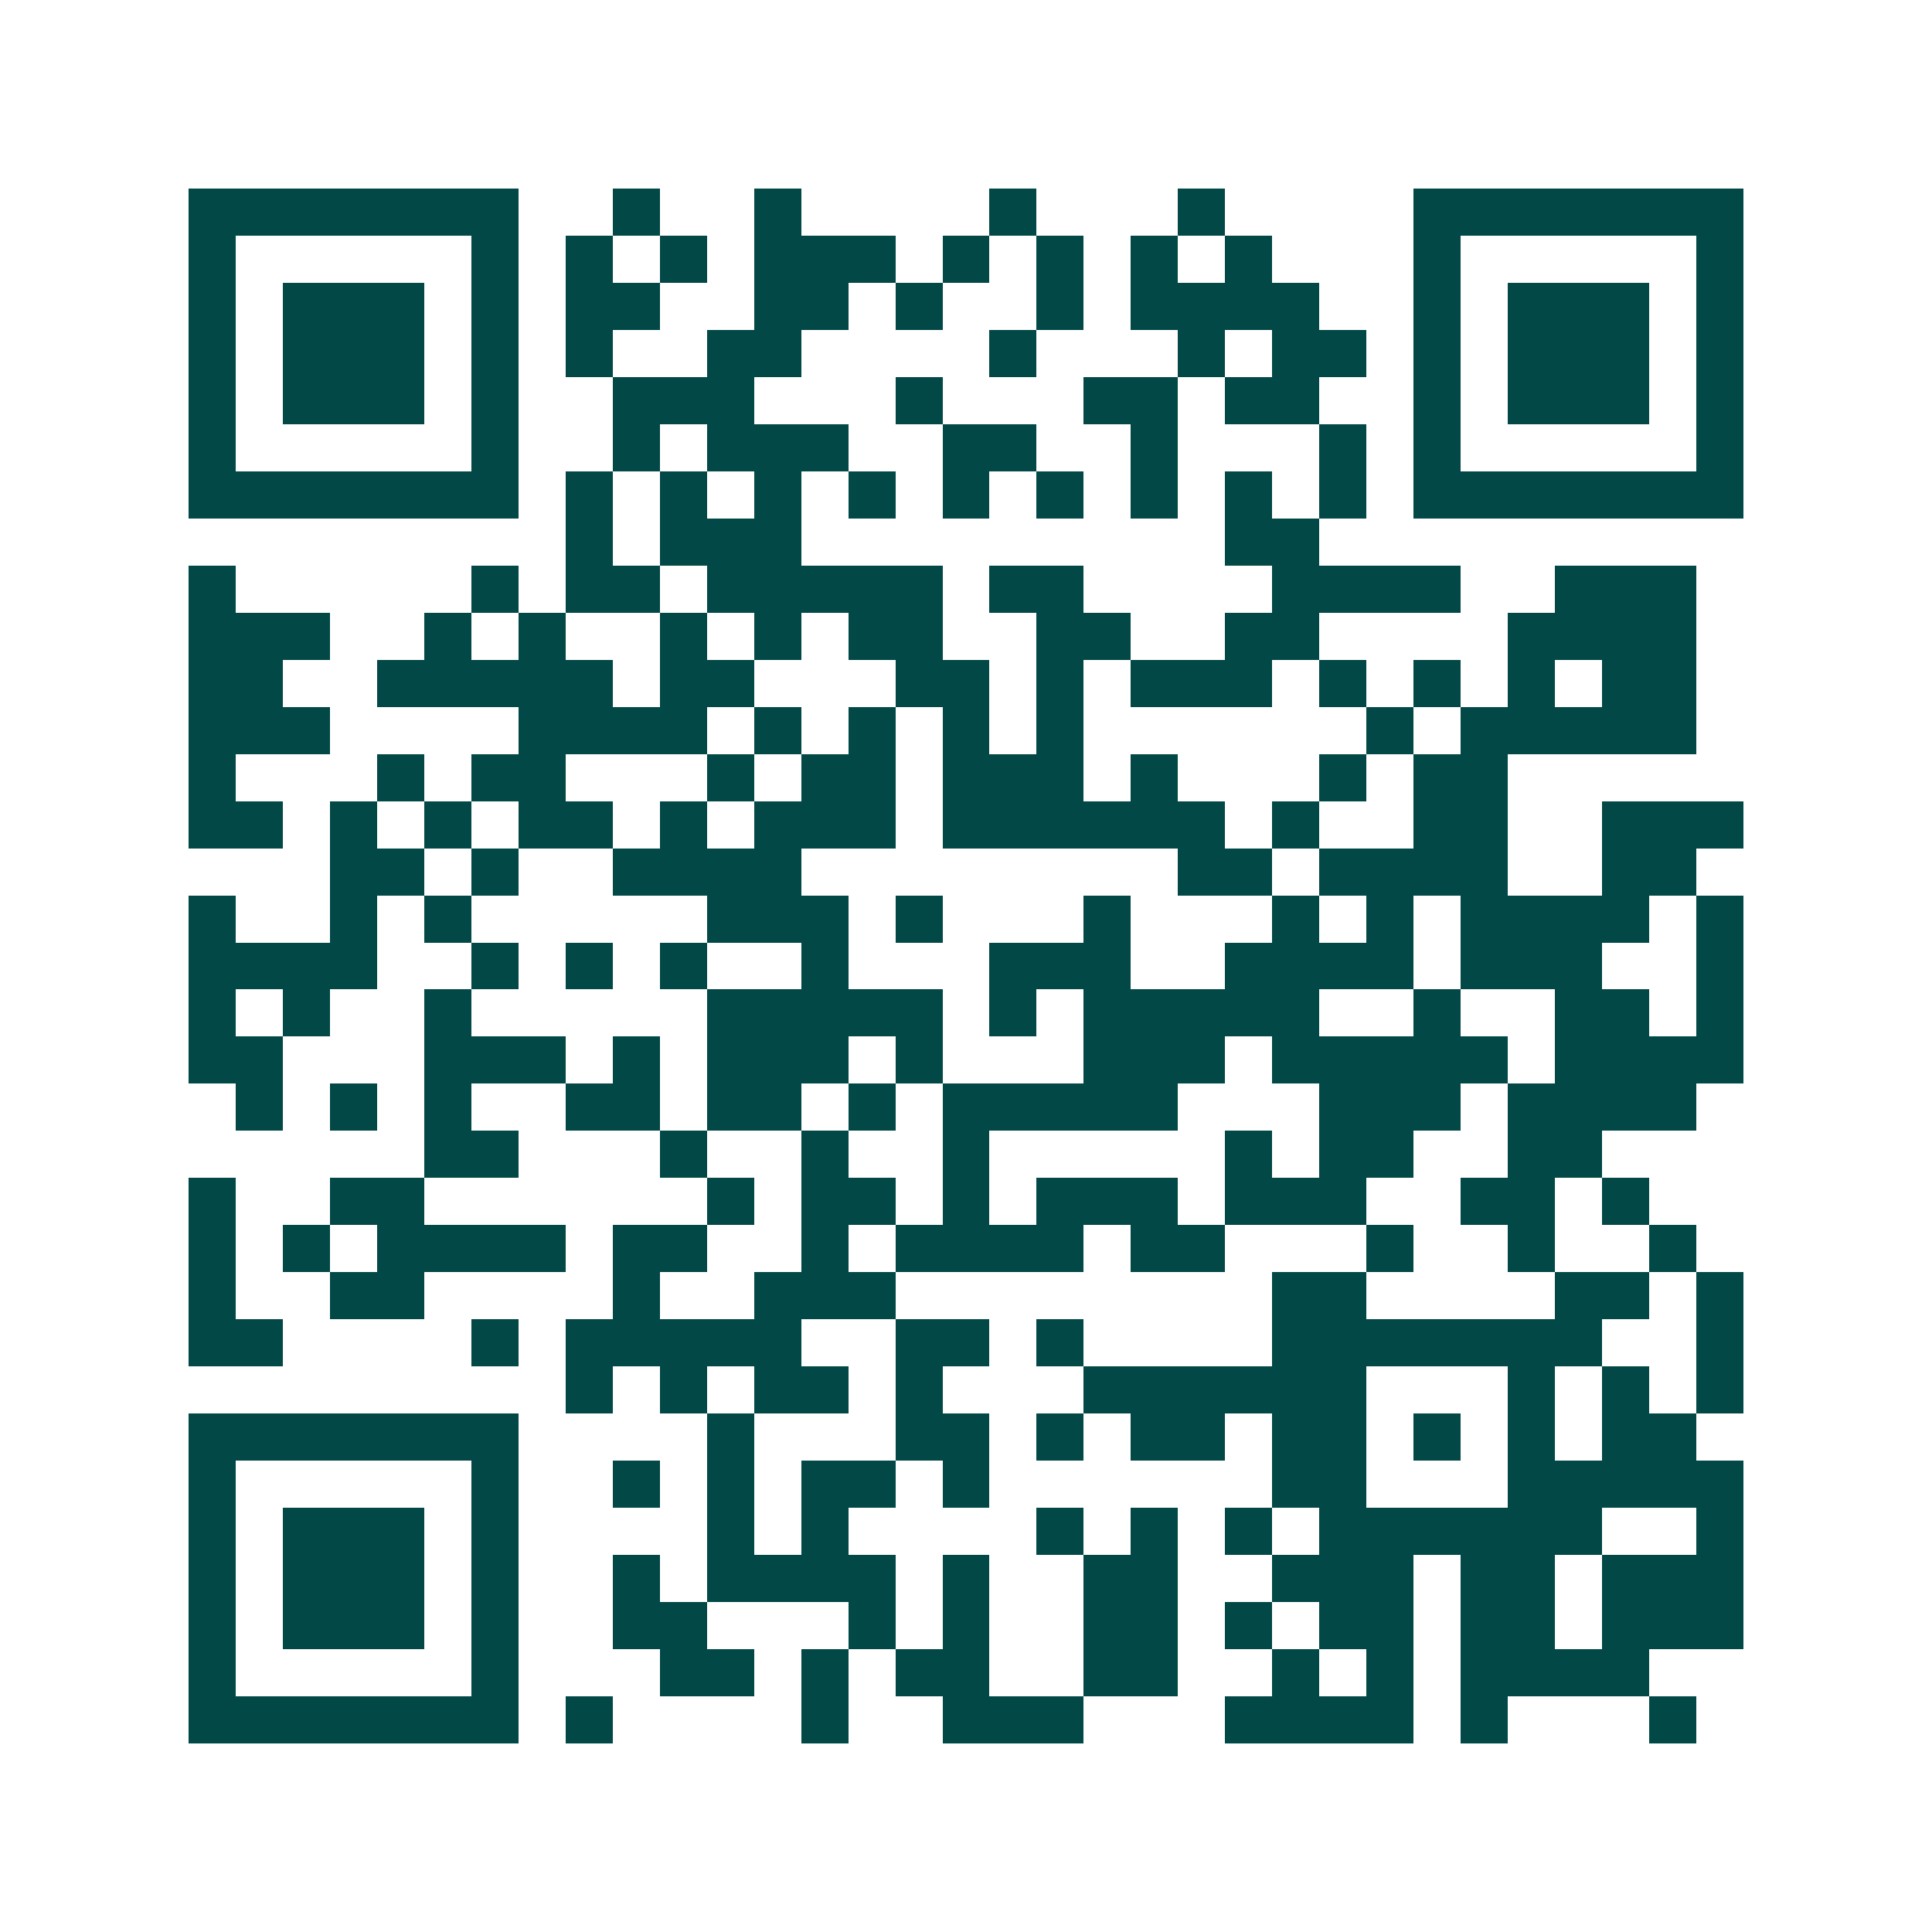 <svg xmlns="http://www.w3.org/2000/svg" width="200" height="200" viewBox="0 0 41 41" shape-rendering="crispEdges"><path fill="#ffffff" d="M0 0h41v41H0z"/><path stroke="#014847" d="M4 4.5h7m2 0h1m2 0h1m4 0h1m3 0h1m4 0h7M4 5.5h1m5 0h1m1 0h1m1 0h1m1 0h3m1 0h1m1 0h1m1 0h1m1 0h1m3 0h1m5 0h1M4 6.5h1m1 0h3m1 0h1m1 0h2m2 0h2m1 0h1m2 0h1m1 0h4m2 0h1m1 0h3m1 0h1M4 7.5h1m1 0h3m1 0h1m1 0h1m2 0h2m4 0h1m3 0h1m1 0h2m1 0h1m1 0h3m1 0h1M4 8.5h1m1 0h3m1 0h1m2 0h3m3 0h1m3 0h2m1 0h2m2 0h1m1 0h3m1 0h1M4 9.5h1m5 0h1m2 0h1m1 0h3m2 0h2m2 0h1m3 0h1m1 0h1m5 0h1M4 10.5h7m1 0h1m1 0h1m1 0h1m1 0h1m1 0h1m1 0h1m1 0h1m1 0h1m1 0h1m1 0h7M12 11.5h1m1 0h3m9 0h2M4 12.5h1m5 0h1m1 0h2m1 0h5m1 0h2m4 0h4m2 0h3M4 13.5h3m2 0h1m1 0h1m2 0h1m1 0h1m1 0h2m2 0h2m2 0h2m4 0h4M4 14.5h2m2 0h5m1 0h2m3 0h2m1 0h1m1 0h3m1 0h1m1 0h1m1 0h1m1 0h2M4 15.5h3m4 0h4m1 0h1m1 0h1m1 0h1m1 0h1m6 0h1m1 0h5M4 16.5h1m3 0h1m1 0h2m3 0h1m1 0h2m1 0h3m1 0h1m3 0h1m1 0h2M4 17.5h2m1 0h1m1 0h1m1 0h2m1 0h1m1 0h3m1 0h6m1 0h1m2 0h2m2 0h3M7 18.5h2m1 0h1m2 0h4m8 0h2m1 0h4m2 0h2M4 19.5h1m2 0h1m1 0h1m5 0h3m1 0h1m3 0h1m3 0h1m1 0h1m1 0h4m1 0h1M4 20.5h4m2 0h1m1 0h1m1 0h1m2 0h1m3 0h3m2 0h4m1 0h3m2 0h1M4 21.5h1m1 0h1m2 0h1m5 0h5m1 0h1m1 0h5m2 0h1m2 0h2m1 0h1M4 22.5h2m3 0h3m1 0h1m1 0h3m1 0h1m3 0h3m1 0h5m1 0h4M5 23.5h1m1 0h1m1 0h1m2 0h2m1 0h2m1 0h1m1 0h5m3 0h3m1 0h4M9 24.5h2m3 0h1m2 0h1m2 0h1m5 0h1m1 0h2m2 0h2M4 25.5h1m2 0h2m6 0h1m1 0h2m1 0h1m1 0h3m1 0h3m2 0h2m1 0h1M4 26.5h1m1 0h1m1 0h4m1 0h2m2 0h1m1 0h4m1 0h2m3 0h1m2 0h1m2 0h1M4 27.5h1m2 0h2m4 0h1m2 0h3m8 0h2m4 0h2m1 0h1M4 28.5h2m4 0h1m1 0h5m2 0h2m1 0h1m4 0h7m2 0h1M12 29.5h1m1 0h1m1 0h2m1 0h1m3 0h6m3 0h1m1 0h1m1 0h1M4 30.5h7m4 0h1m3 0h2m1 0h1m1 0h2m1 0h2m1 0h1m1 0h1m1 0h2M4 31.5h1m5 0h1m2 0h1m1 0h1m1 0h2m1 0h1m6 0h2m3 0h5M4 32.5h1m1 0h3m1 0h1m4 0h1m1 0h1m4 0h1m1 0h1m1 0h1m1 0h6m2 0h1M4 33.5h1m1 0h3m1 0h1m2 0h1m1 0h4m1 0h1m2 0h2m2 0h3m1 0h2m1 0h3M4 34.5h1m1 0h3m1 0h1m2 0h2m3 0h1m1 0h1m2 0h2m1 0h1m1 0h2m1 0h2m1 0h3M4 35.5h1m5 0h1m3 0h2m1 0h1m1 0h2m2 0h2m2 0h1m1 0h1m1 0h4M4 36.5h7m1 0h1m4 0h1m2 0h3m3 0h4m1 0h1m3 0h1"/></svg>
